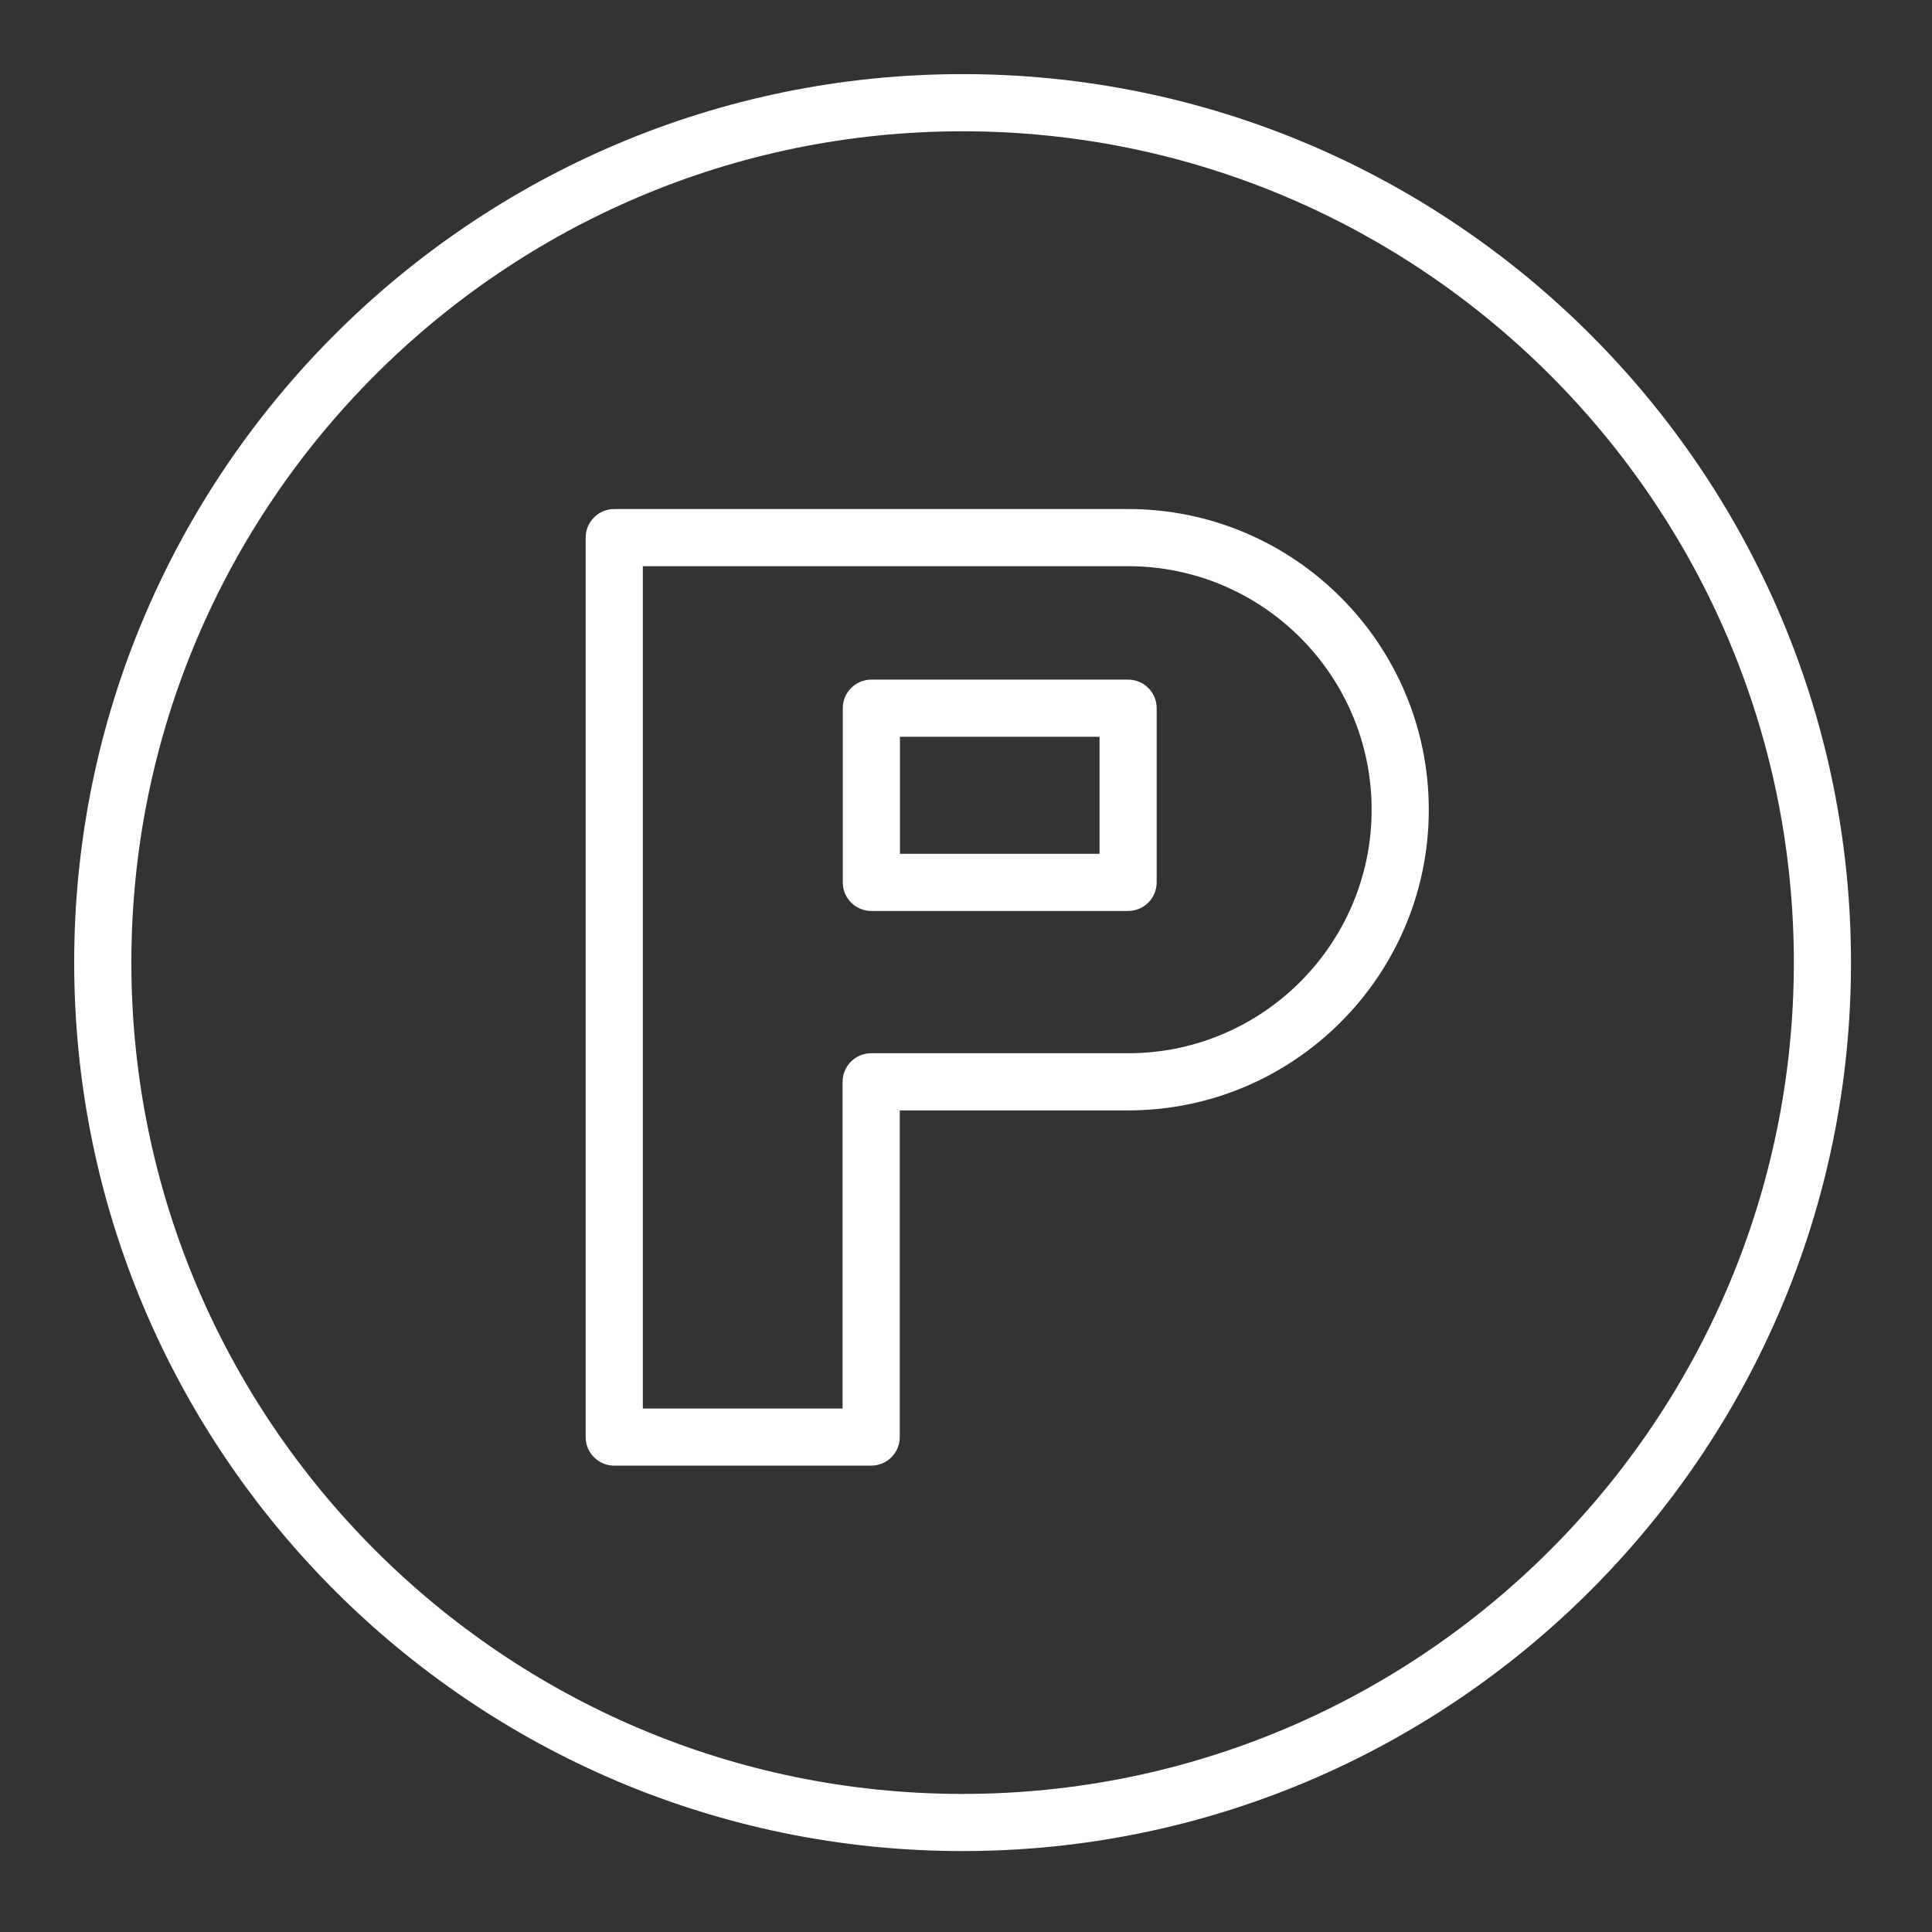 <?xml version="1.0" encoding="UTF-8"?> <svg xmlns="http://www.w3.org/2000/svg" width="100" height="100" viewBox="0 0 100 100" fill="none"><rect x="0" y="0" width="100" height="100" fill="#333333" stroke="none"/> <path d="M49.82 3.836C24.468 3.836 3.84 24.465 3.84 49.819C3.84 75.179 24.467 95.811 49.82 95.811C75.178 95.811 95.807 75.179 95.807 49.819C95.808 24.465 75.178 3.836 49.82 3.836ZM49.82 92.853C26.098 92.853 6.799 73.548 6.799 49.819C6.799 26.095 26.098 6.795 49.82 6.795C73.546 6.795 92.849 26.096 92.849 49.819C92.849 73.548 73.547 92.853 49.82 92.853Z" fill="white"></path> <path d="M58.391 26.348H31.793C30.976 26.348 30.314 27.011 30.314 27.827V74.384C30.314 75.201 30.977 75.862 31.793 75.862H45.092C45.909 75.862 46.571 75.201 46.571 74.384V57.474H58.391C66.973 57.474 73.954 50.492 73.954 41.91C73.954 33.328 66.973 26.348 58.391 26.348ZM58.391 54.516H45.092C44.275 54.516 43.613 55.177 43.613 55.995V72.904H33.273V29.306H58.392C65.342 29.306 70.996 34.96 70.996 41.91C70.995 48.861 65.341 54.516 58.391 54.516Z" fill="white"></path> <path d="M58.391 35.177H45.101C44.284 35.177 43.622 35.839 43.622 36.656V45.672C43.622 46.489 44.285 47.151 45.101 47.151H58.391C59.208 47.151 59.87 46.488 59.87 45.672V36.656C59.87 35.839 59.208 35.177 58.391 35.177ZM56.912 44.193H46.58V38.135H56.912V44.193Z" fill="white"></path> </svg> 